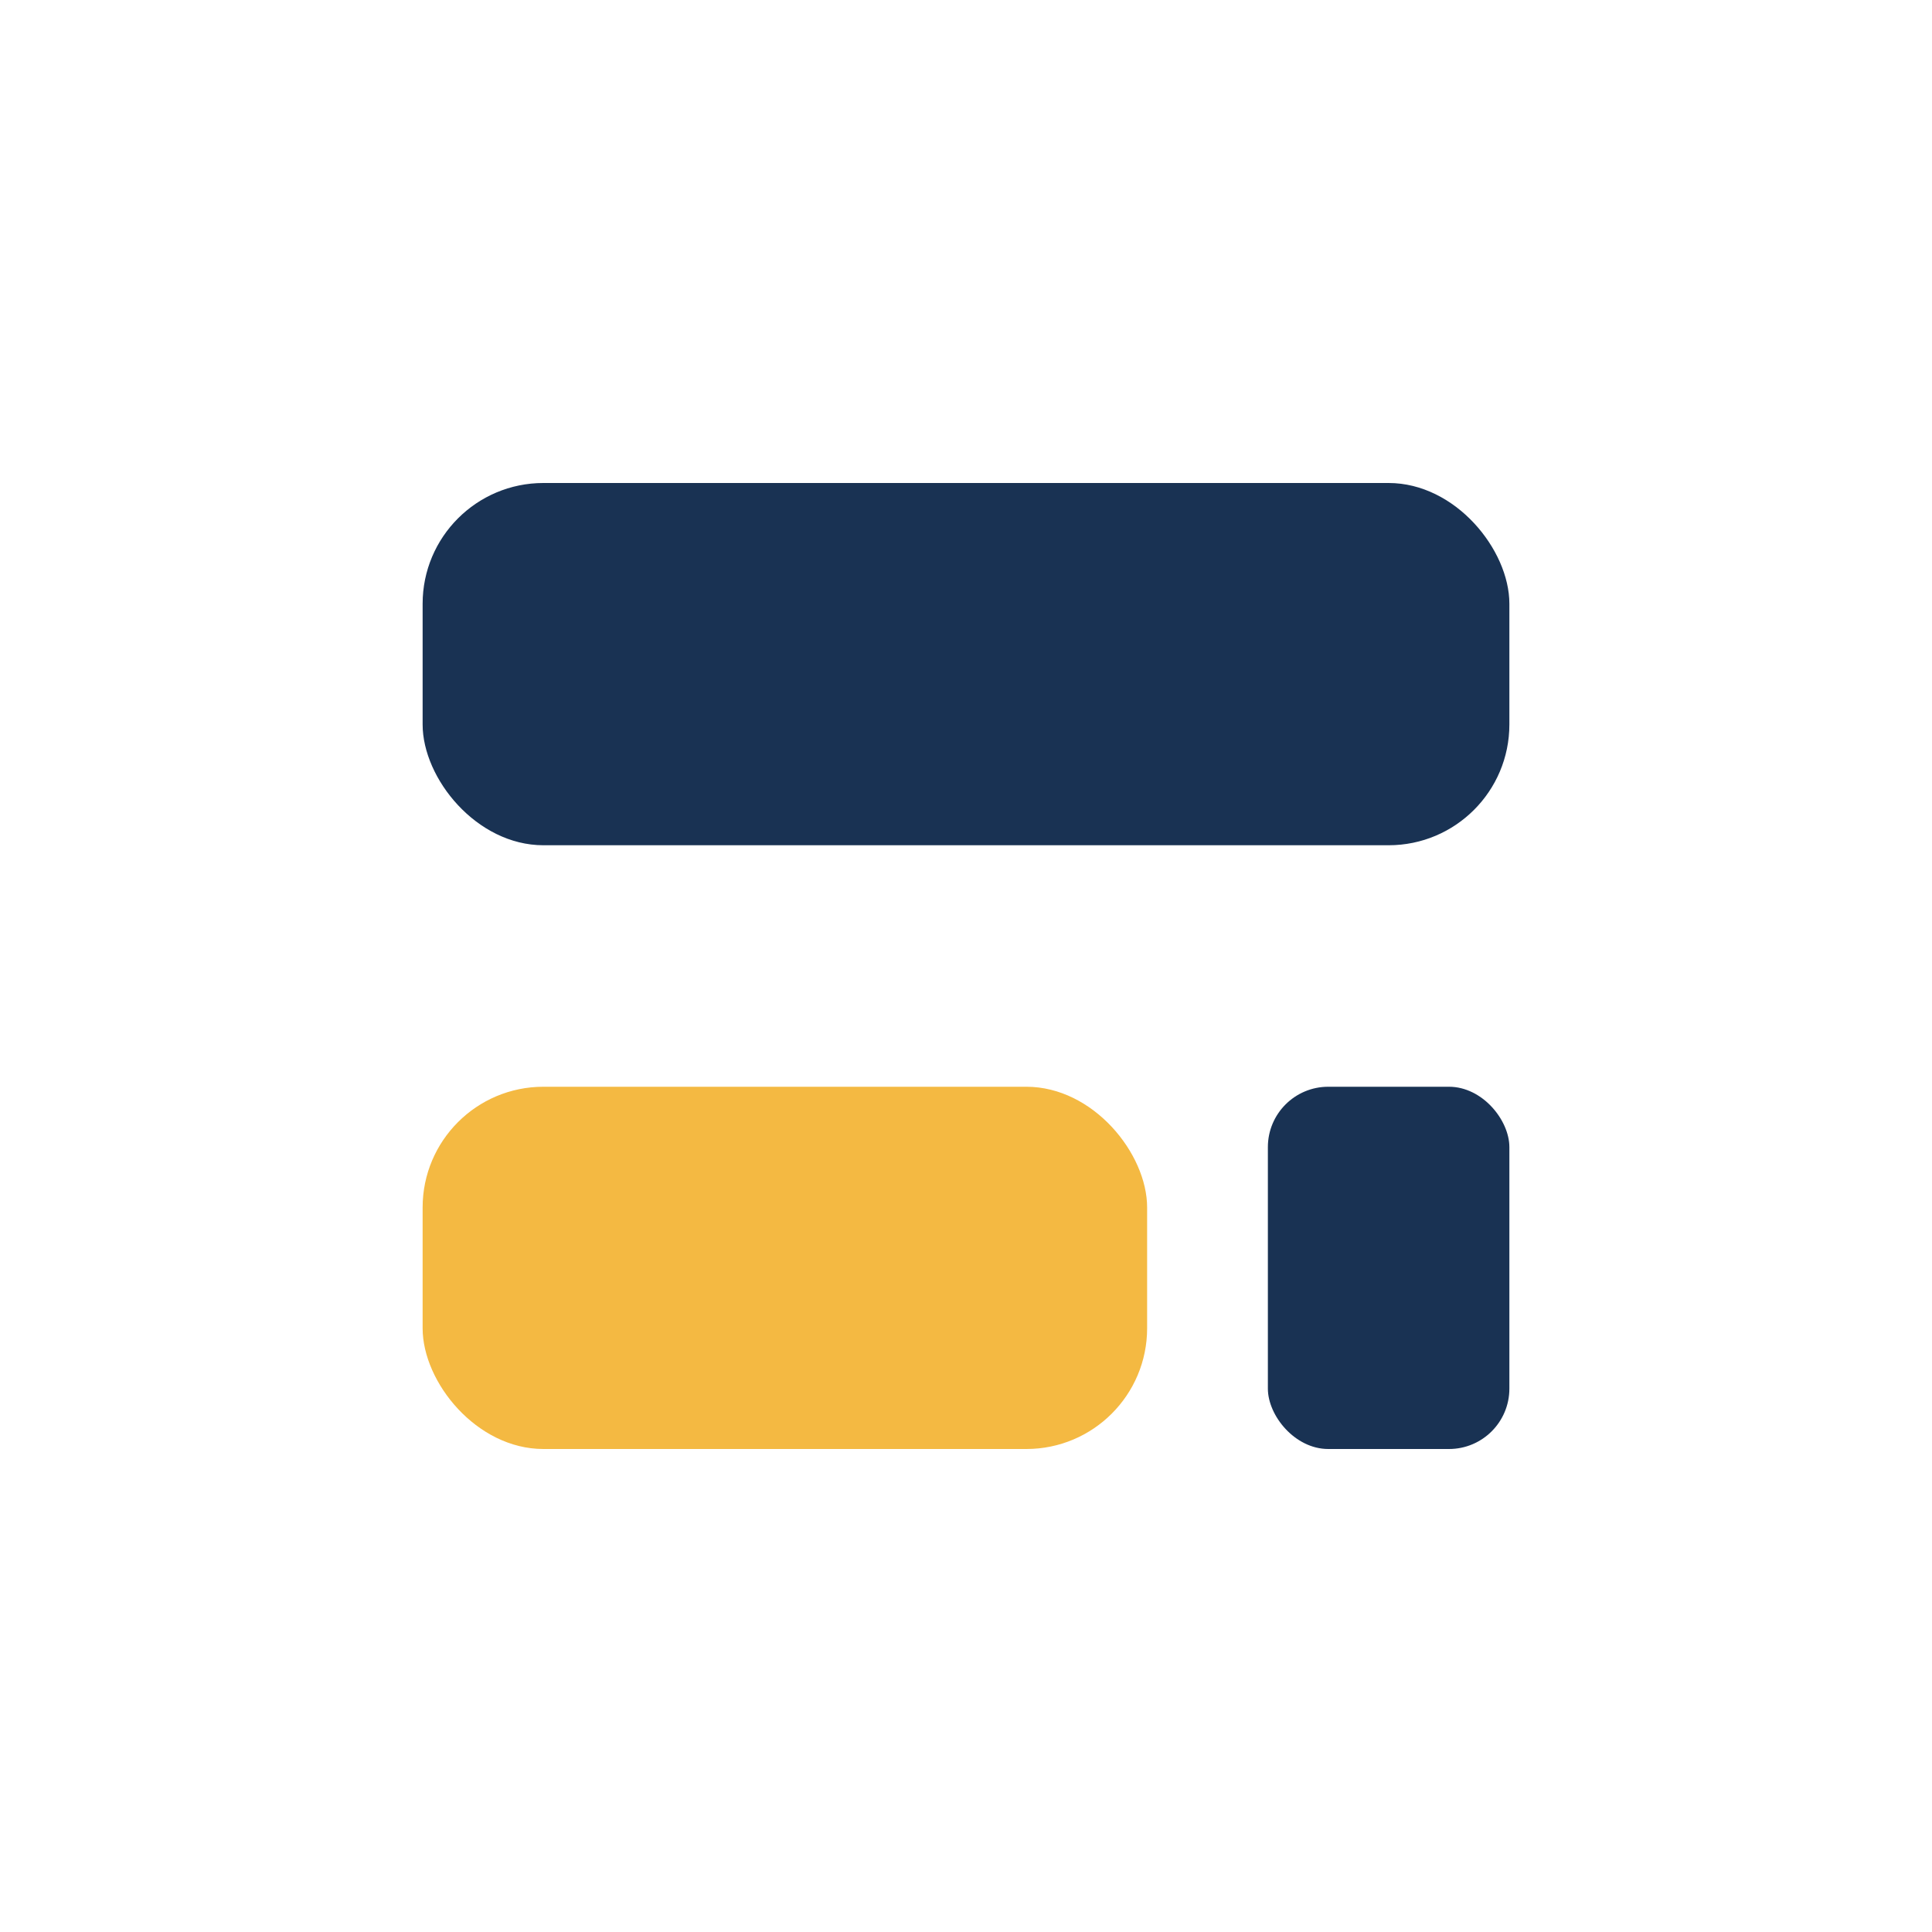 <?xml version="1.0" encoding="UTF-8"?>
<svg xmlns="http://www.w3.org/2000/svg" viewBox="0 0 32 32" width="32" height="32"><rect x="7" y="8" width="18" height="6" rx="2" fill="#193253"/><rect x="7" y="18" width="12" height="6" rx="2" fill="#F4B942"/><rect x="21" y="18" width="4" height="6" rx="1" fill="#193253"/></svg>